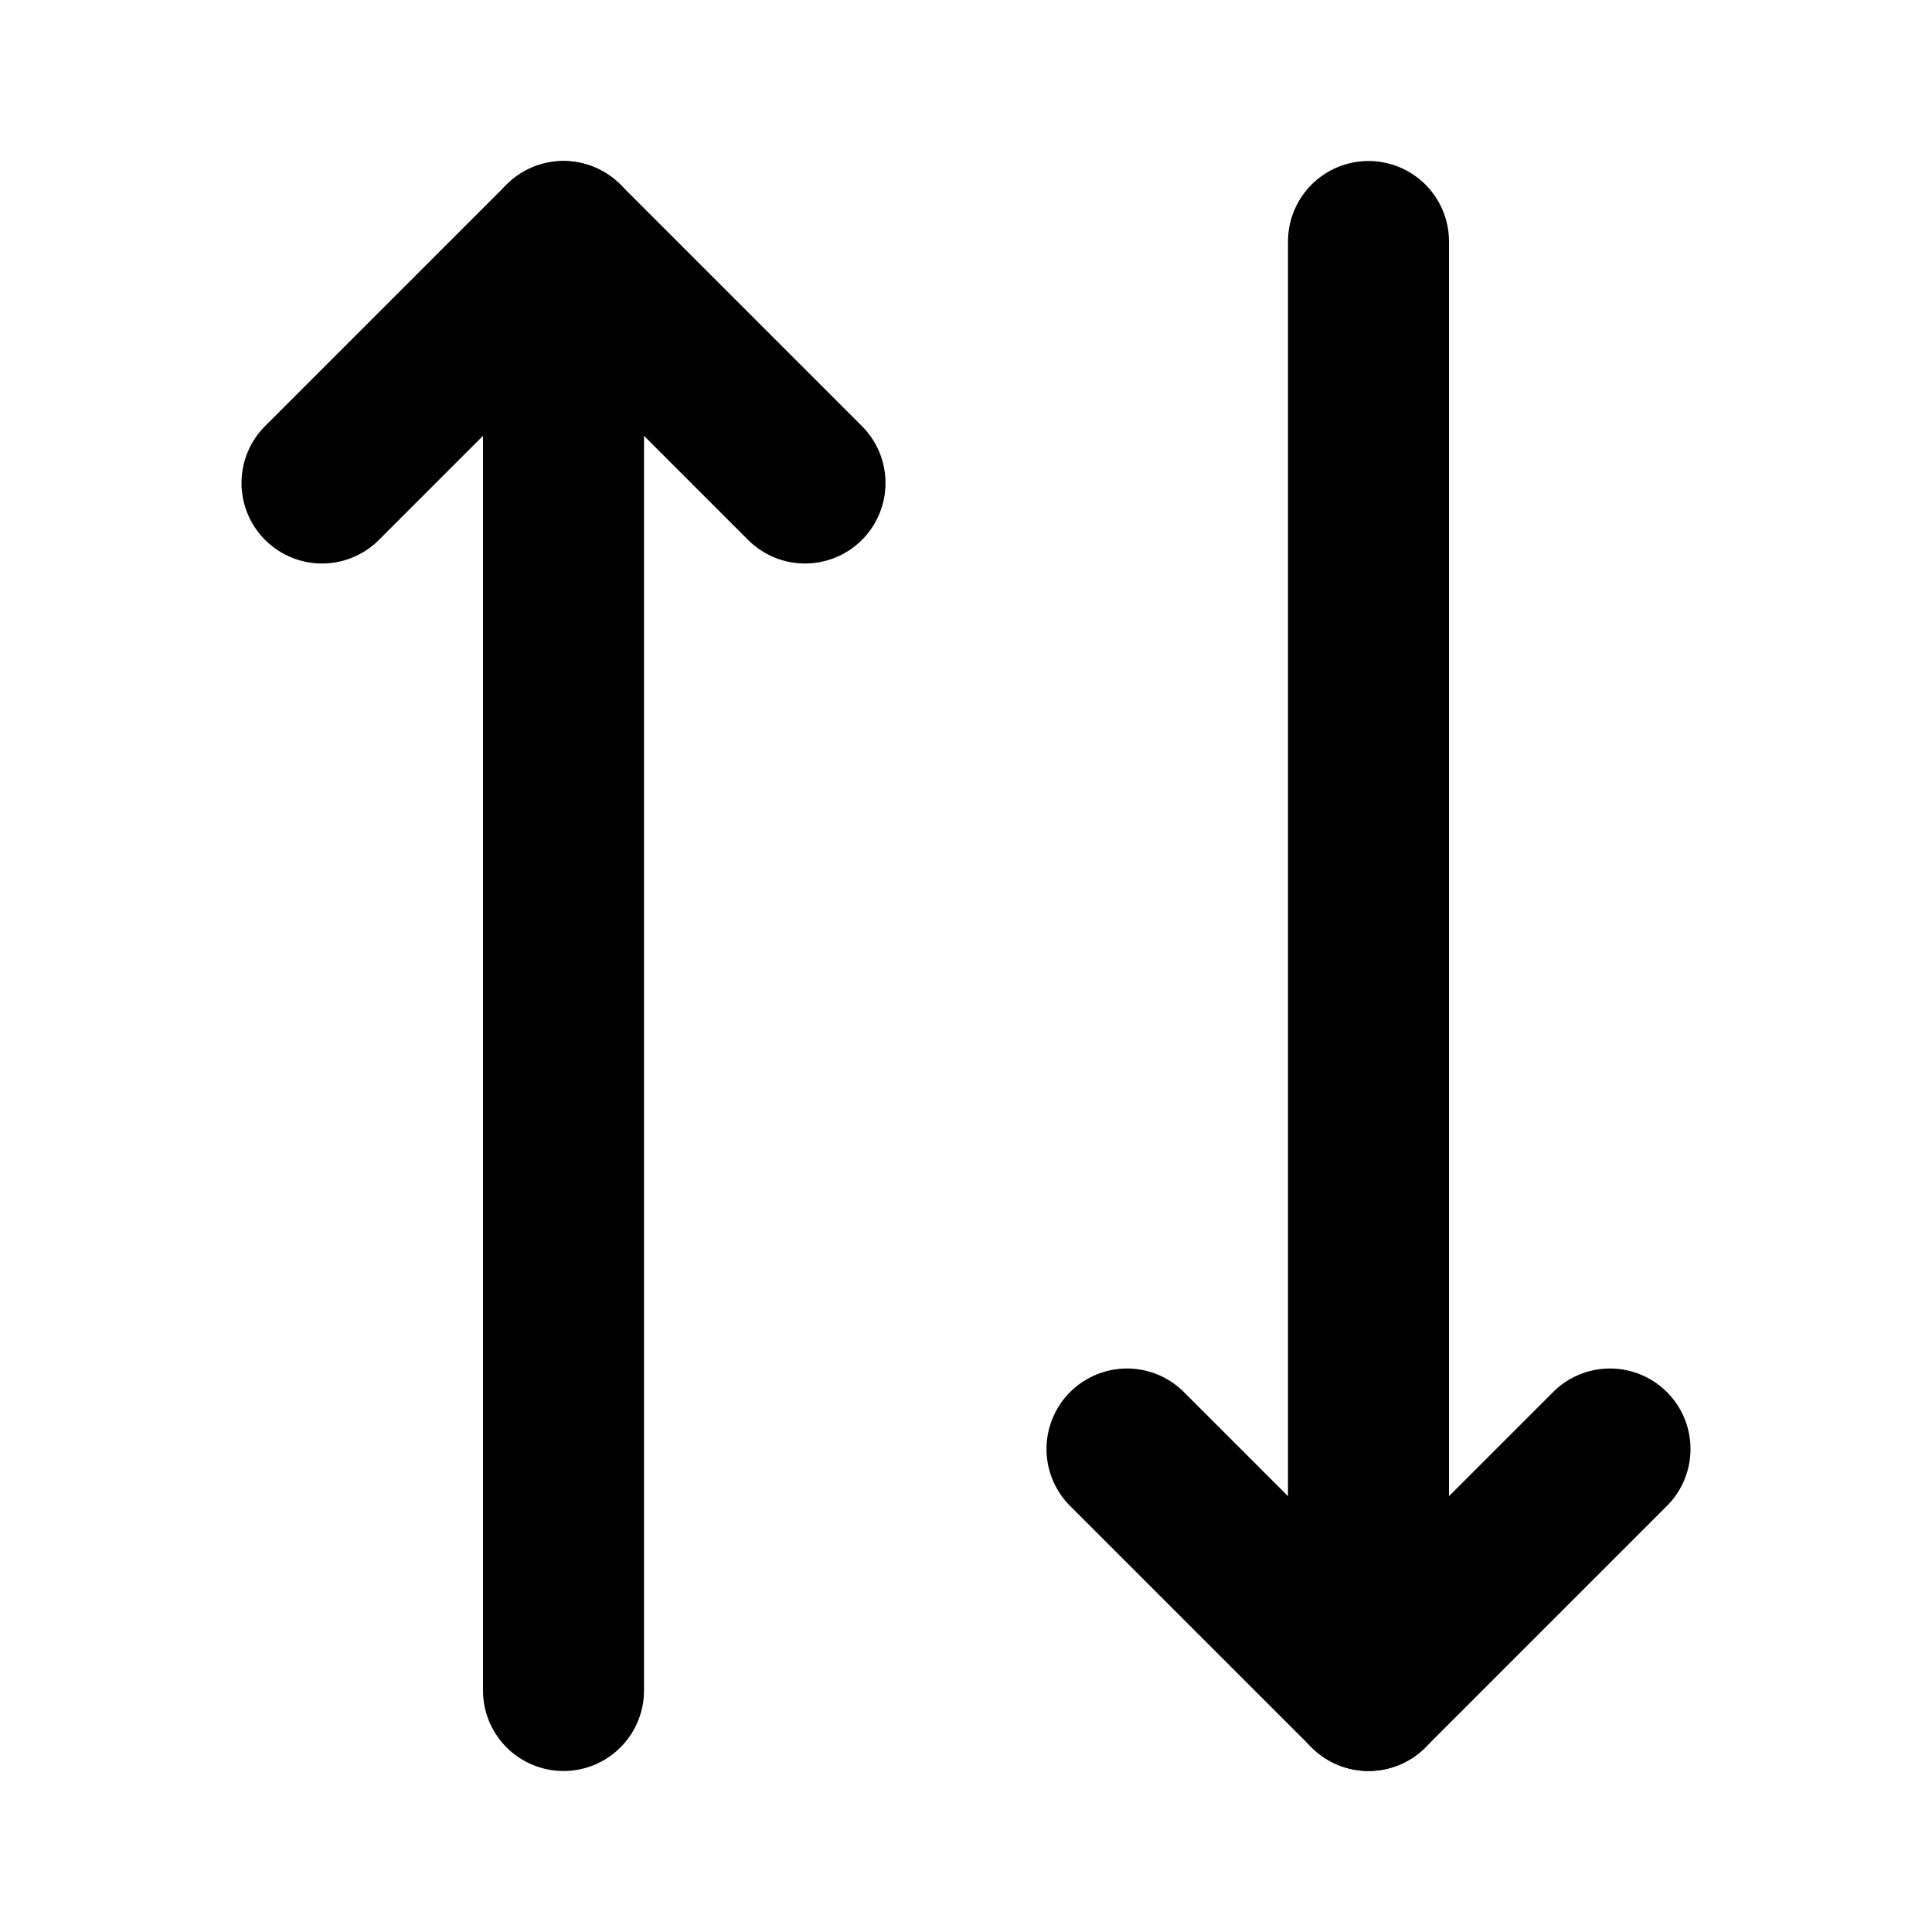 <svg xmlns="http://www.w3.org/2000/svg" class="icon icon-tabler icon-tabler-arrows-up-down" width="24" height="24" viewBox="0 0 24 24" stroke-width="2" stroke="currentColor" fill="none" stroke-linecap="round" stroke-linejoin="round">
  <desc>Download more icon variants from https://tabler-icons.io/i/arrows-up-down</desc>
  <path stroke="none" d="M0 0h24v24H0z" fill="none"/>
  <line x1="7" y1="3" x2="7" y2="21" />
  <path d="M10 6l-3 -3l-3 3" />
  <path d="M20 18l-3 3l-3 -3" />
  <line x1="17" y1="21" x2="17" y2="3" />
</svg>


